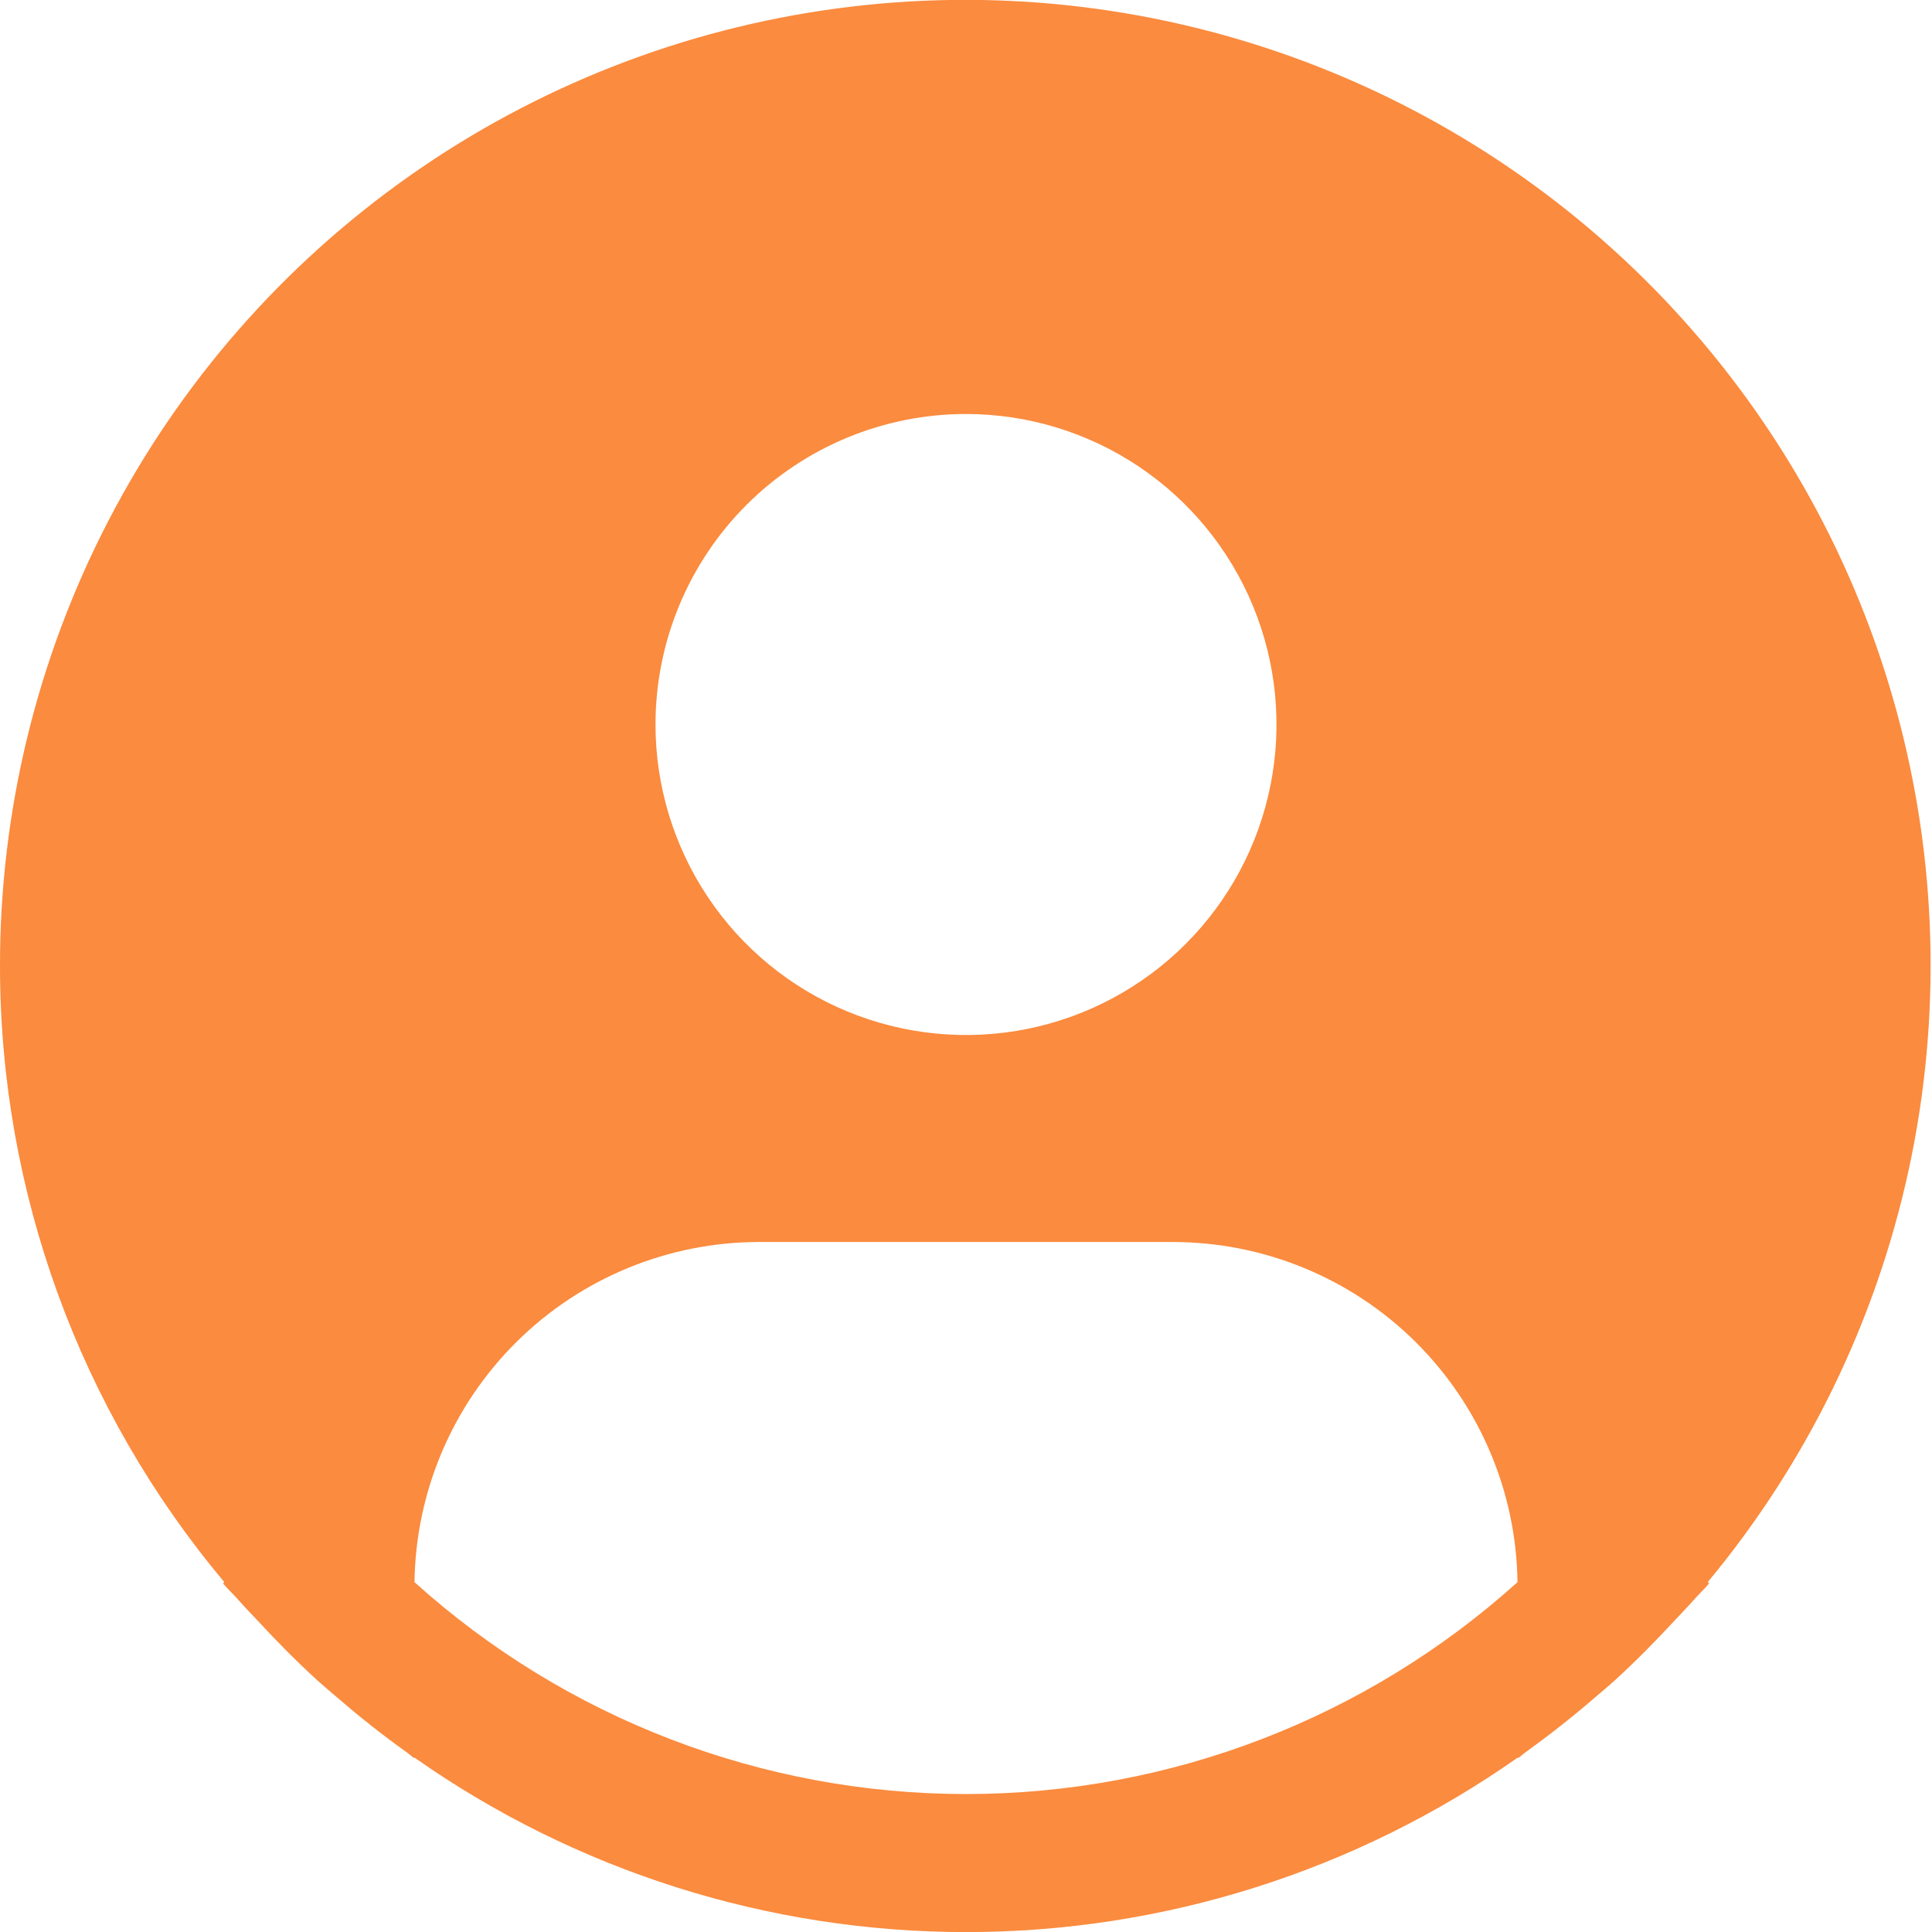 <svg width="42" height="42" viewBox="0 0 42 42" fill="none" xmlns="http://www.w3.org/2000/svg">
<path d="M37.123 34.395C39.278 31.804 40.776 28.731 41.492 25.438C42.207 22.144 42.119 18.727 41.234 15.475C40.35 12.223 38.695 9.232 36.41 6.754C34.126 4.277 31.277 2.387 28.107 1.243C24.937 0.099 21.538 -0.265 18.198 0.183C14.858 0.631 11.674 1.876 8.917 3.814C6.16 5.752 3.91 8.326 2.358 11.318C0.806 14.309 -0.003 17.63 8.05147e-06 21C0.001 25.9 1.728 30.642 4.877 34.395L4.847 34.421C4.952 34.547 5.072 34.655 5.18 34.779C5.315 34.934 5.46 35.08 5.6 35.23C6.02 35.685 6.452 36.123 6.905 36.535C7.043 36.66 7.185 36.778 7.325 36.898C7.805 37.312 8.298 37.705 8.81 38.071C8.876 38.115 8.936 38.174 9.002 38.221V38.203C12.515 40.675 16.706 42.002 21.002 42.002C25.297 42.002 29.488 40.675 33.002 38.203V38.221C33.068 38.174 33.126 38.115 33.194 38.071C33.703 37.703 34.199 37.312 34.678 36.898C34.818 36.778 34.961 36.659 35.099 36.535C35.551 36.122 35.983 35.685 36.404 35.23C36.543 35.08 36.687 34.934 36.824 34.779C36.93 34.655 37.051 34.547 37.157 34.419L37.123 34.395ZM21 9C22.335 9 23.64 9.396 24.75 10.138C25.86 10.88 26.725 11.934 27.236 13.167C27.747 14.401 27.881 15.758 27.62 17.067C27.36 18.377 26.717 19.579 25.773 20.523C24.829 21.467 23.626 22.11 22.317 22.371C21.008 22.631 19.65 22.497 18.417 21.987C17.183 21.476 16.129 20.611 15.388 19.501C14.646 18.39 14.25 17.085 14.25 15.751C14.25 13.96 14.961 12.243 16.227 10.977C17.493 9.712 19.21 9 21 9ZM9.011 34.395C9.037 32.426 9.837 30.546 11.239 29.162C12.64 27.778 14.53 27.002 16.5 27H25.5C27.47 27.002 29.36 27.778 30.762 29.162C32.163 30.546 32.964 32.426 32.989 34.395C29.7 37.36 25.428 39.001 21 39.001C16.572 39.001 12.3 37.36 9.011 34.395Z" fill="#FB8B3E"/>
</svg>
